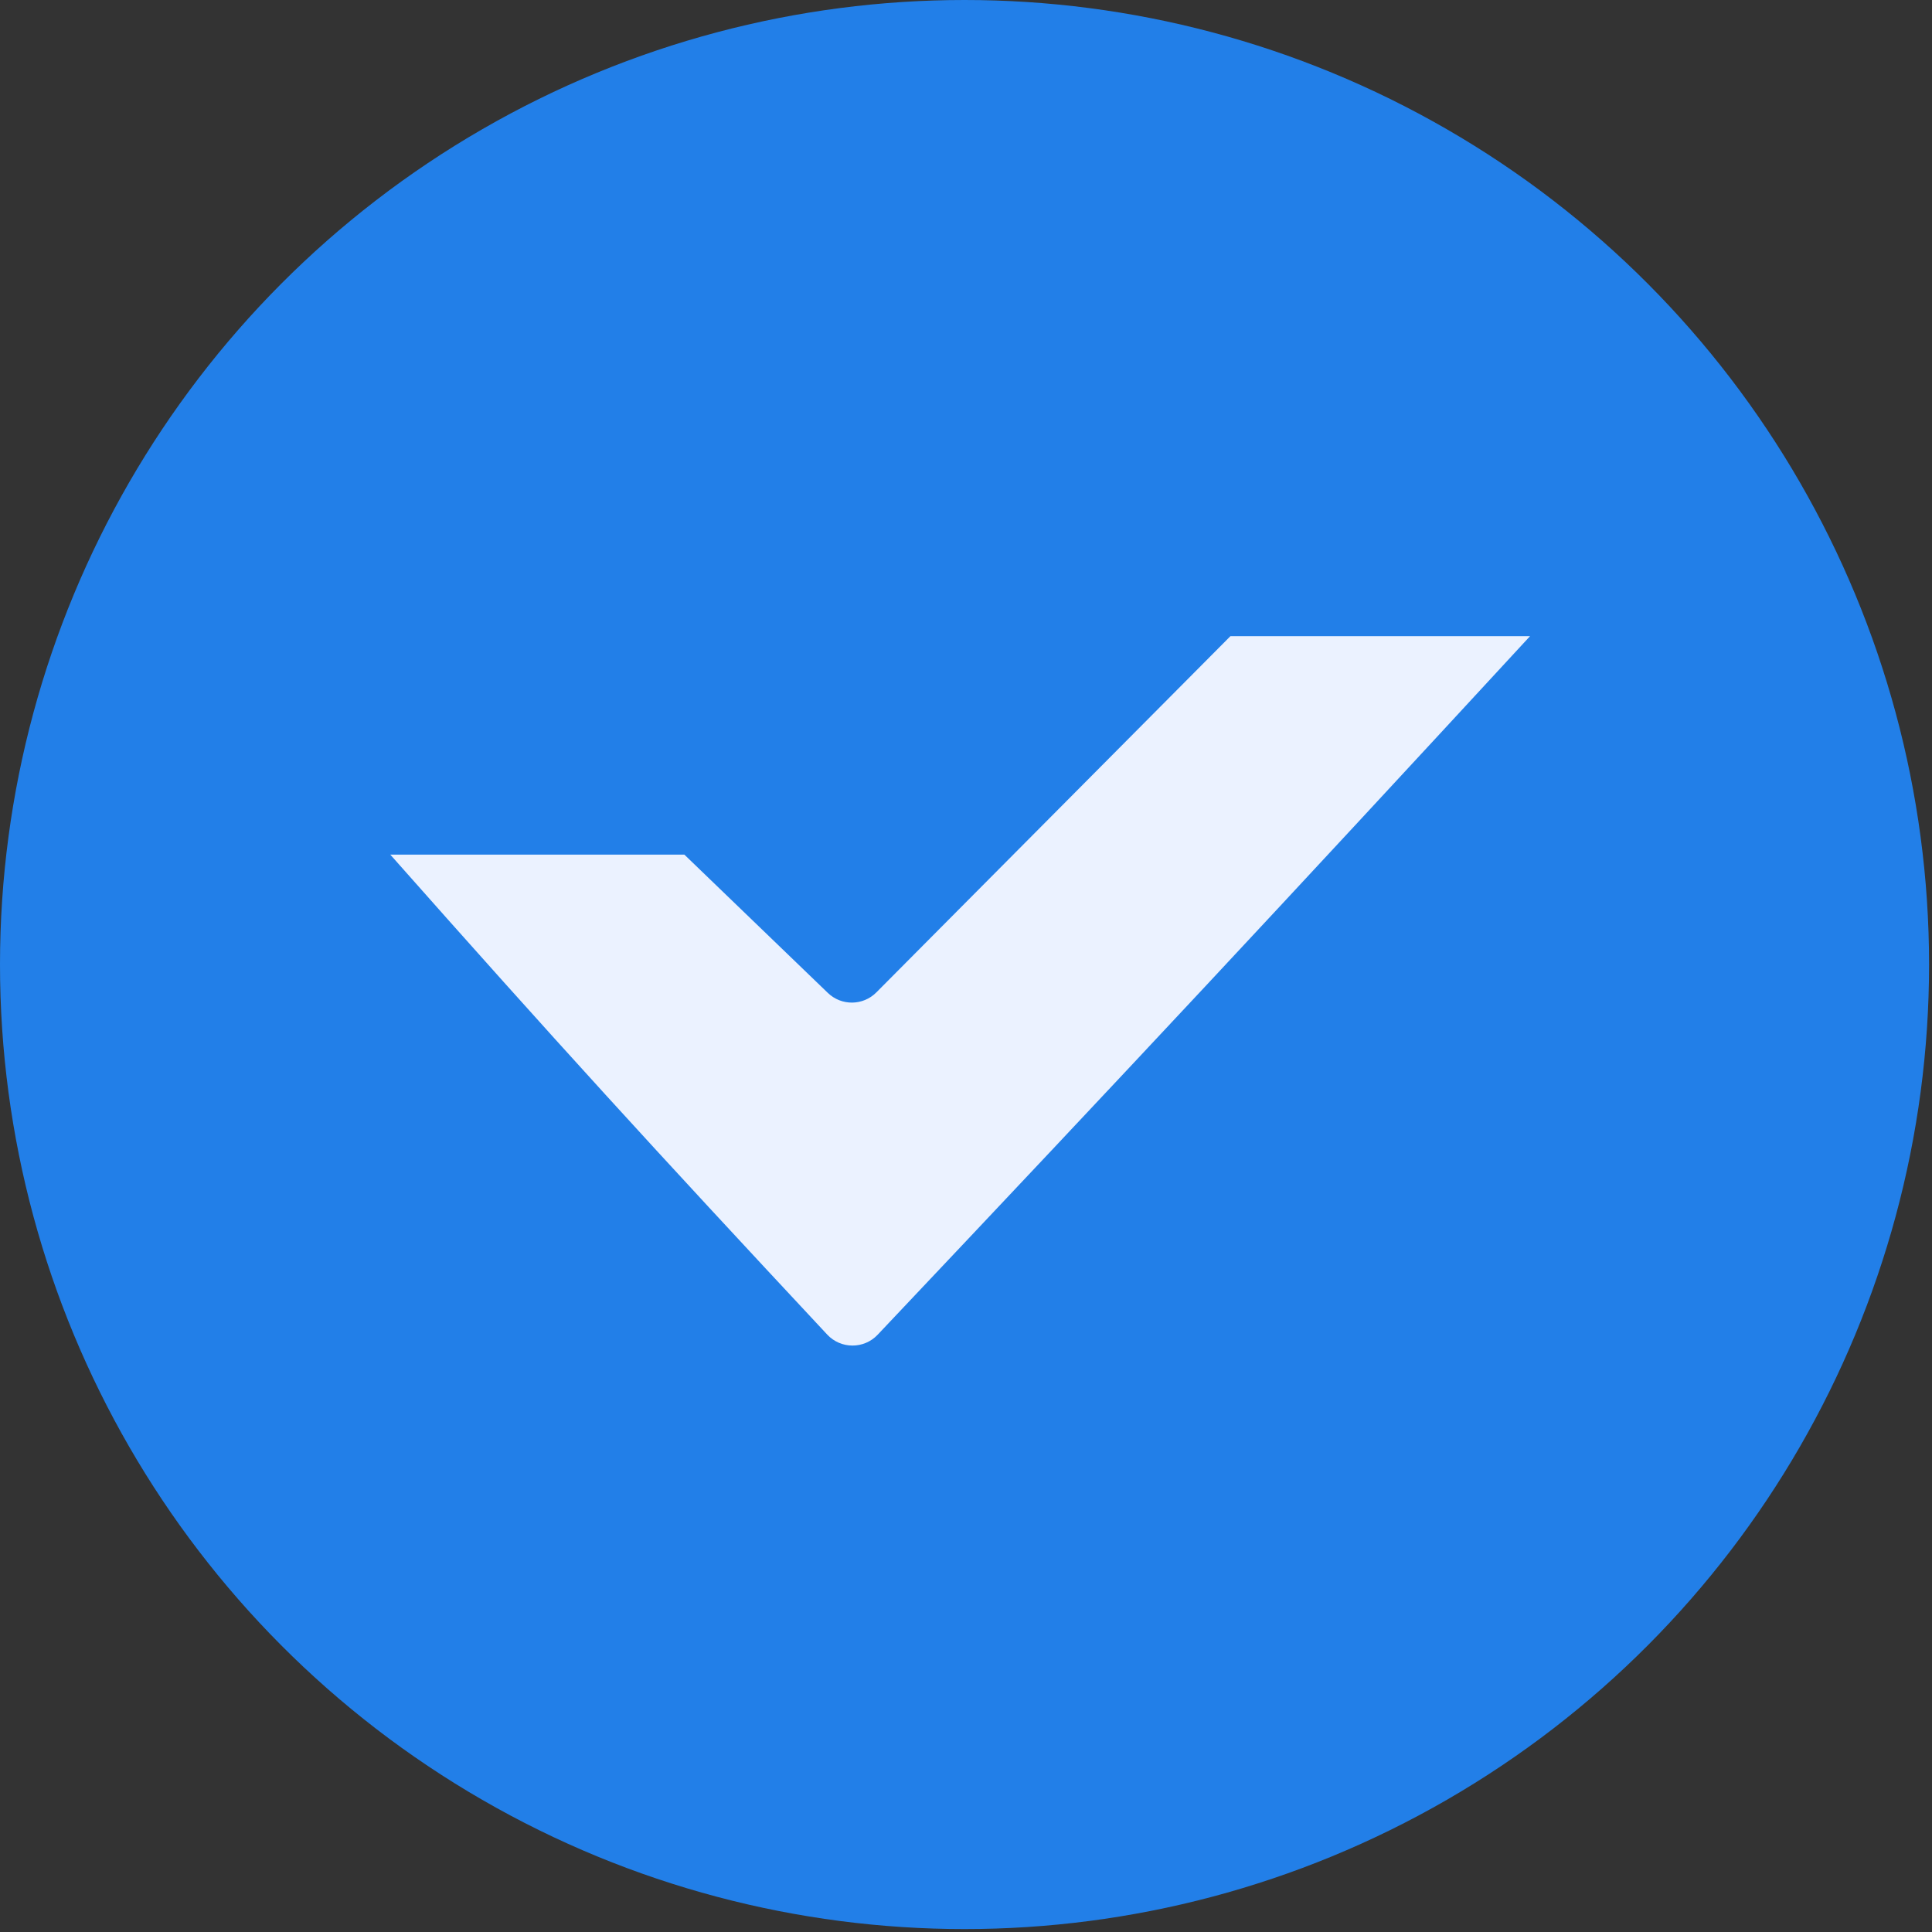 <svg width="149" height="149" viewBox="0 0 149 149" fill="none" xmlns="http://www.w3.org/2000/svg">
<rect x="0" y="0" width="149" height="149" fill="#333333" stroke="none"/>
<circle cx="74.387" cy="74.387" r="74.387" fill="#227FE8"/>
<path d="M67.682 102.942C87.289 82.206 98.622 70.061 118 49.063H94.893L67.585 76.537C66.559 77.569 64.895 77.587 63.847 76.577L52.777 65.908H30.099C42.751 80.199 50.501 88.687 63.797 102.926C64.845 104.048 66.627 104.057 67.682 102.942Z" fill="#EBF2FF"/>
</svg>
